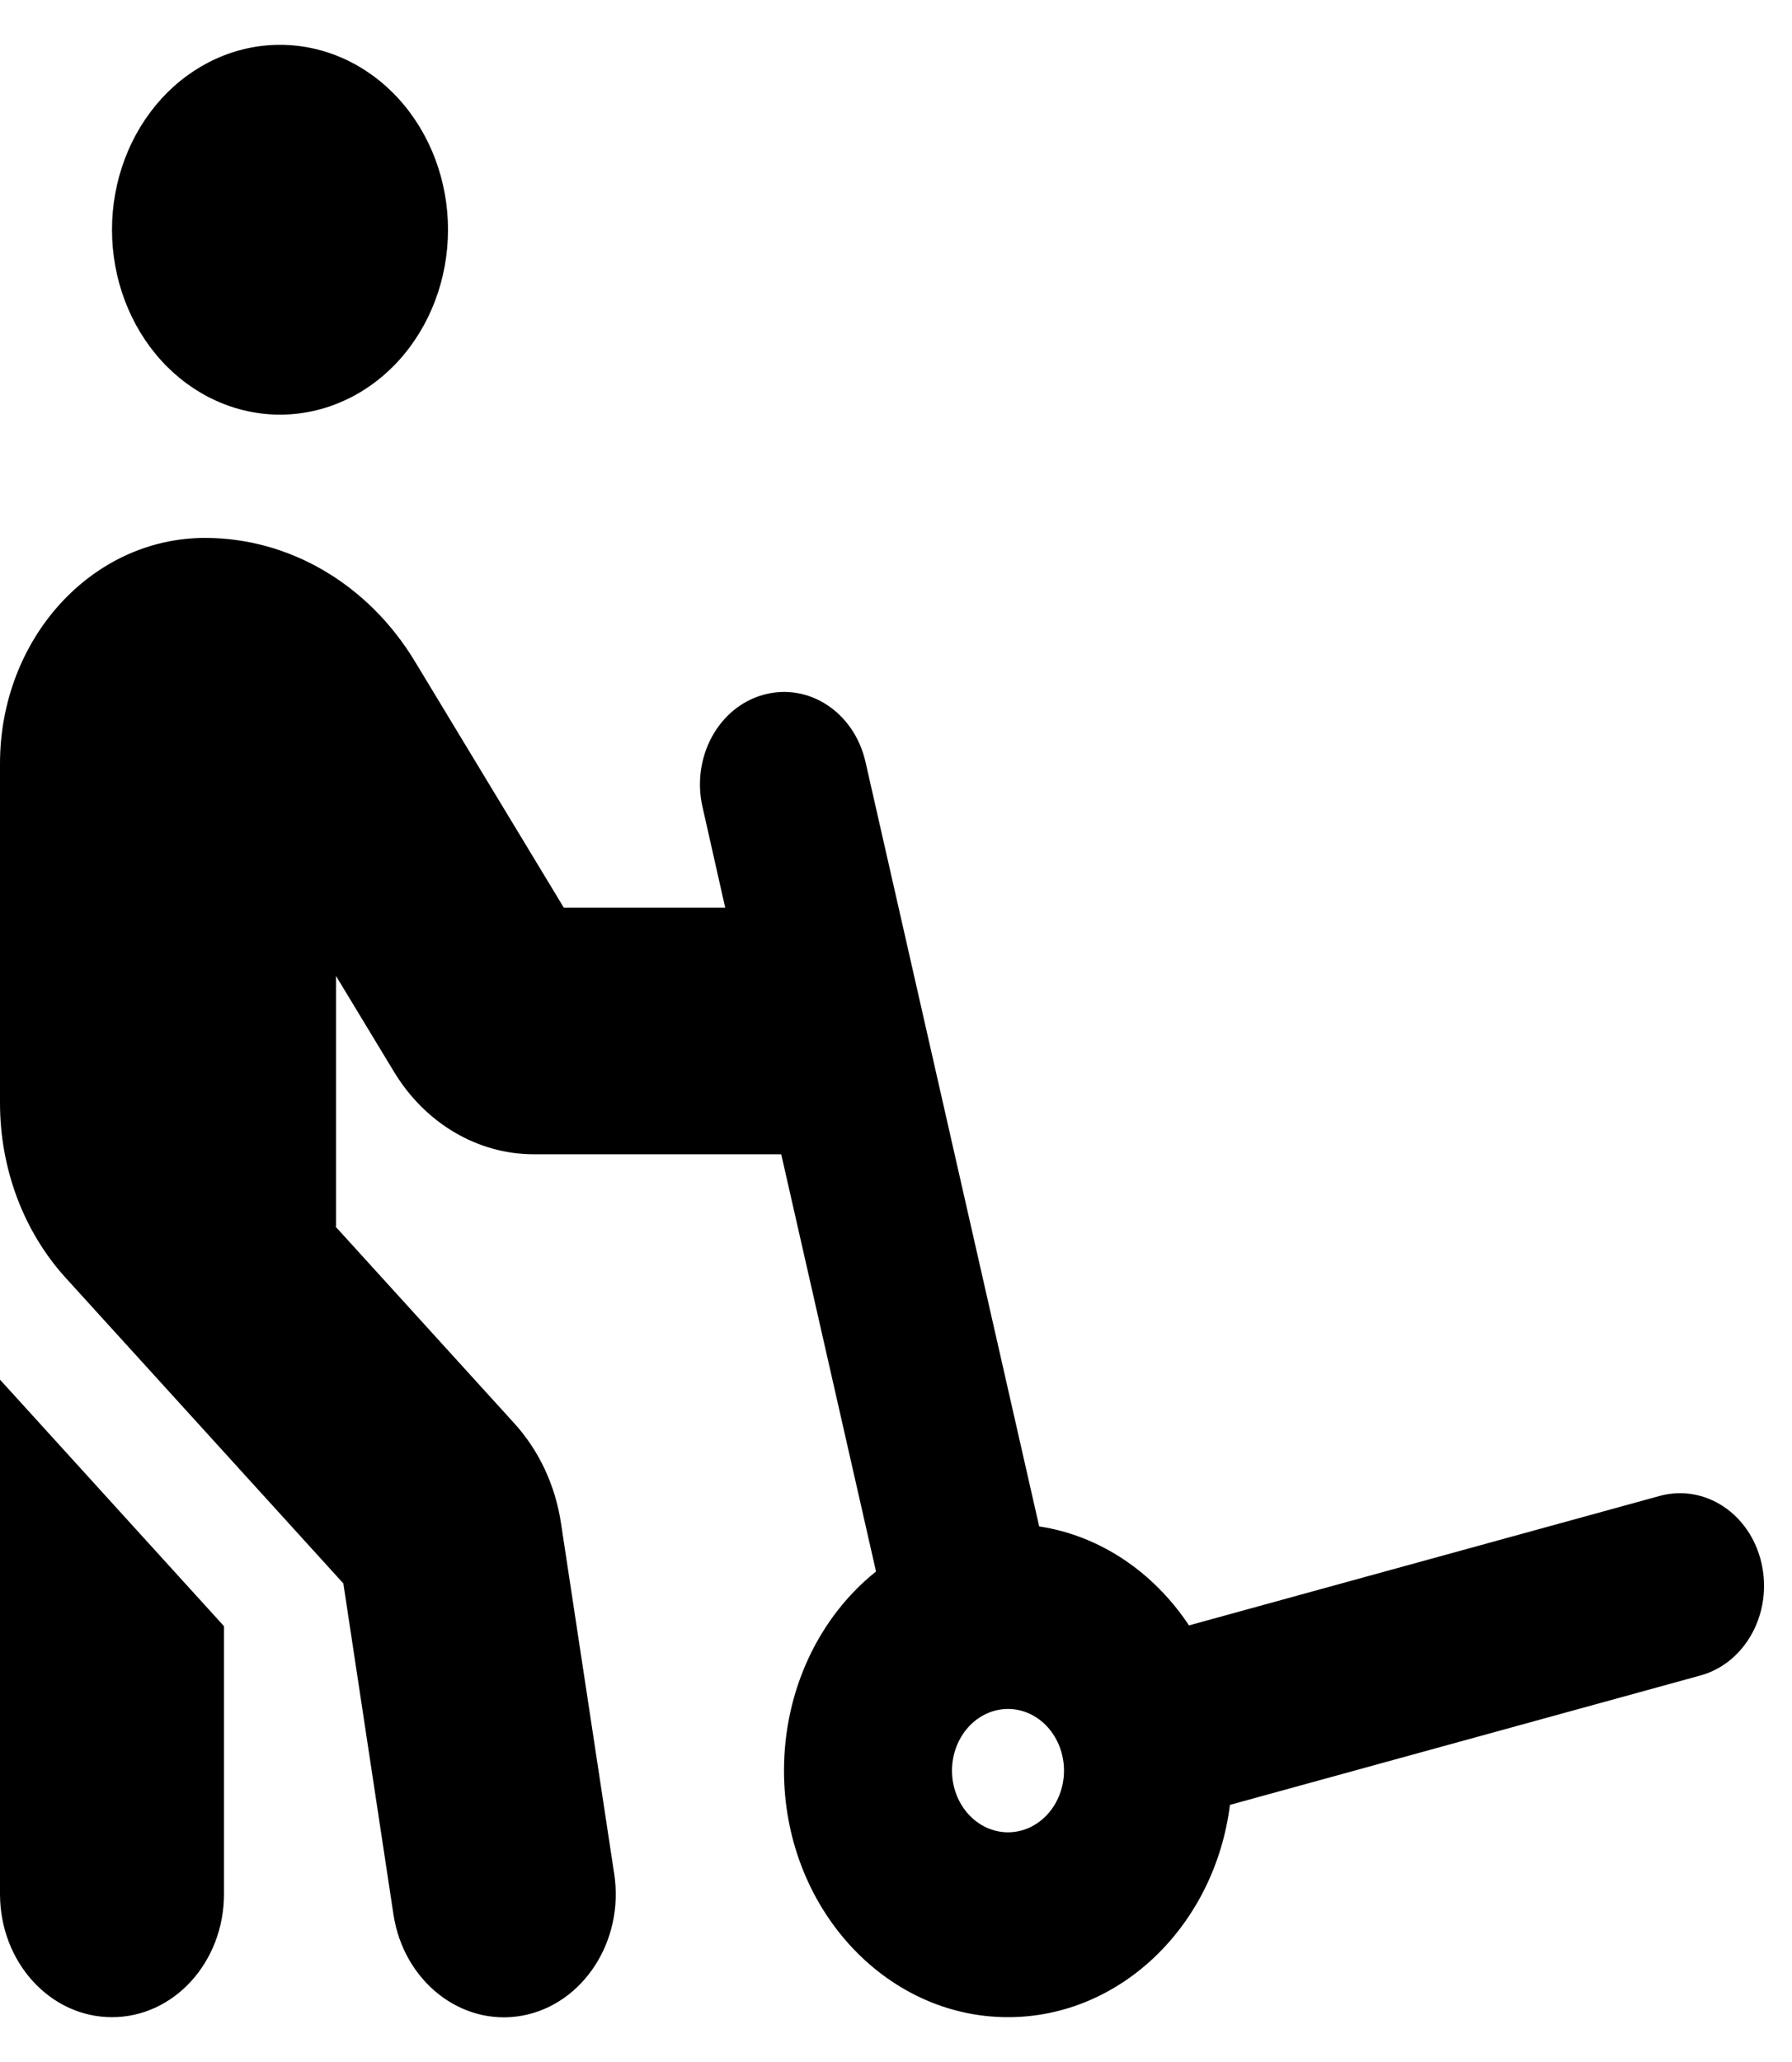 <svg width="20" height="23" viewBox="0 0 20 23" fill="none" xmlns="http://www.w3.org/2000/svg">
<path d="M3.125 4.625C3.622 4.625 4.099 4.408 4.451 4.021C4.802 3.634 5 3.11 5 2.562C5 2.015 4.802 1.491 4.451 1.104C4.099 0.717 3.622 0.5 3.125 0.5C2.628 0.5 2.151 0.717 1.799 1.104C1.448 1.491 1.25 2.015 1.25 2.562C1.25 3.11 1.448 3.634 1.799 4.021C2.151 4.408 2.628 4.625 3.125 4.625ZM3.75 13.678V10.886L4.398 11.956C4.746 12.531 5.332 12.875 5.957 12.875H8.719L9.777 17.529C9.152 18.027 8.75 18.839 8.75 19.75C8.75 21.267 9.871 22.5 11.25 22.5C12.512 22.5 13.559 21.469 13.727 20.132L18.977 18.689C19.48 18.551 19.785 17.993 19.66 17.438C19.535 16.884 19.027 16.549 18.523 16.686L13.27 18.13C12.879 17.541 12.281 17.129 11.598 17.026L9.66 8.501C9.535 7.946 9.027 7.611 8.523 7.749C8.02 7.886 7.715 8.445 7.84 8.999L8.094 10.125H6.293L4.629 7.375C4.109 6.516 3.23 6 2.289 6C1.023 6 0 7.126 0 8.518V12.303C0 13.034 0.262 13.734 0.73 14.25L3.832 17.662L4.391 21.353C4.504 22.1 5.148 22.607 5.828 22.483C6.508 22.358 6.969 21.649 6.855 20.902L6.262 16.996C6.199 16.57 6.016 16.179 5.738 15.874L3.746 13.683L3.75 13.678ZM0 15.389V21.125C0 21.886 0.559 22.5 1.25 22.5C1.941 22.5 2.5 21.886 2.5 21.125V18.139L0 15.389ZM10.625 19.75C10.625 19.568 10.691 19.393 10.808 19.264C10.925 19.135 11.084 19.062 11.25 19.062C11.416 19.062 11.575 19.135 11.692 19.264C11.809 19.393 11.875 19.568 11.875 19.75C11.875 19.932 11.809 20.107 11.692 20.236C11.575 20.365 11.416 20.438 11.25 20.438C11.084 20.438 10.925 20.365 10.808 20.236C10.691 20.107 10.625 19.932 10.625 19.75Z" fill="black"/>
</svg>
